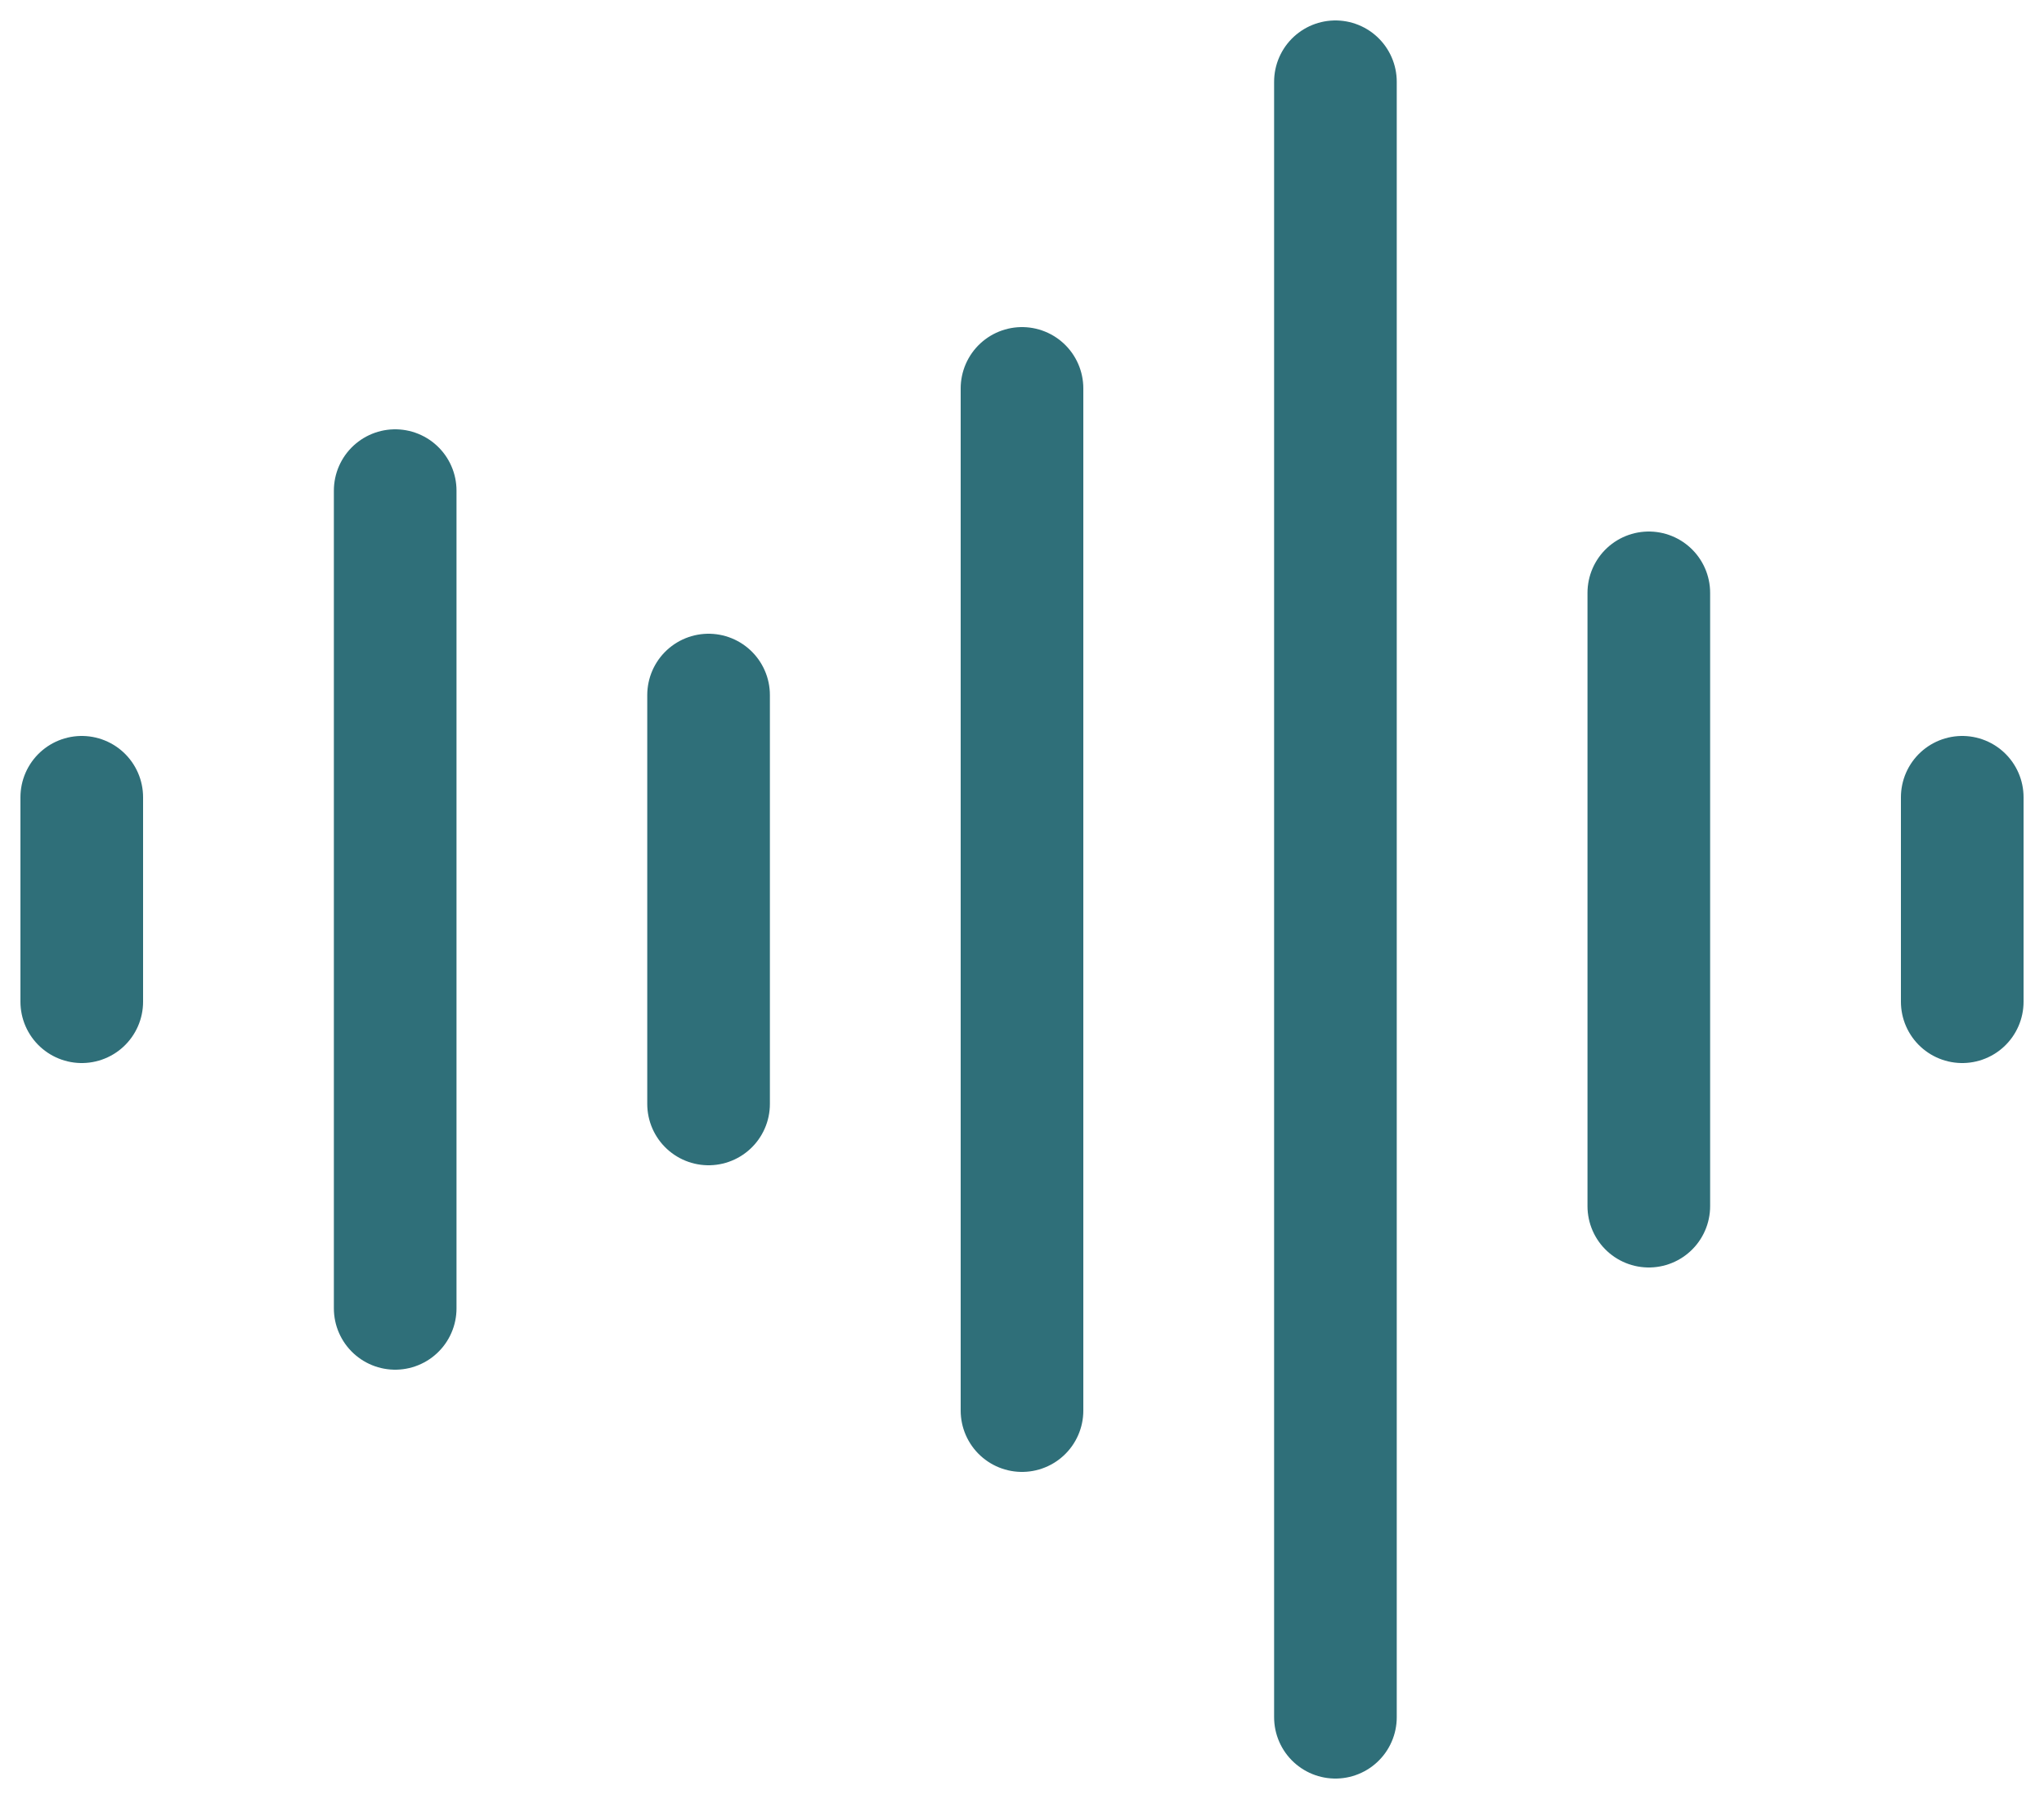 <svg width="50" height="44" viewBox="0 0 50 44" fill="none" xmlns="http://www.w3.org/2000/svg">
<path d="M2 19.5V24.5M9.667 12V32M17.333 17V27M25 9.5V34.5M32.667 2V42M40.333 14.5V29.5M48 19.5V24.5" stroke="#2F6F79" stroke-width="3" stroke-linecap="round" stroke-linejoin="round"/>
</svg>

